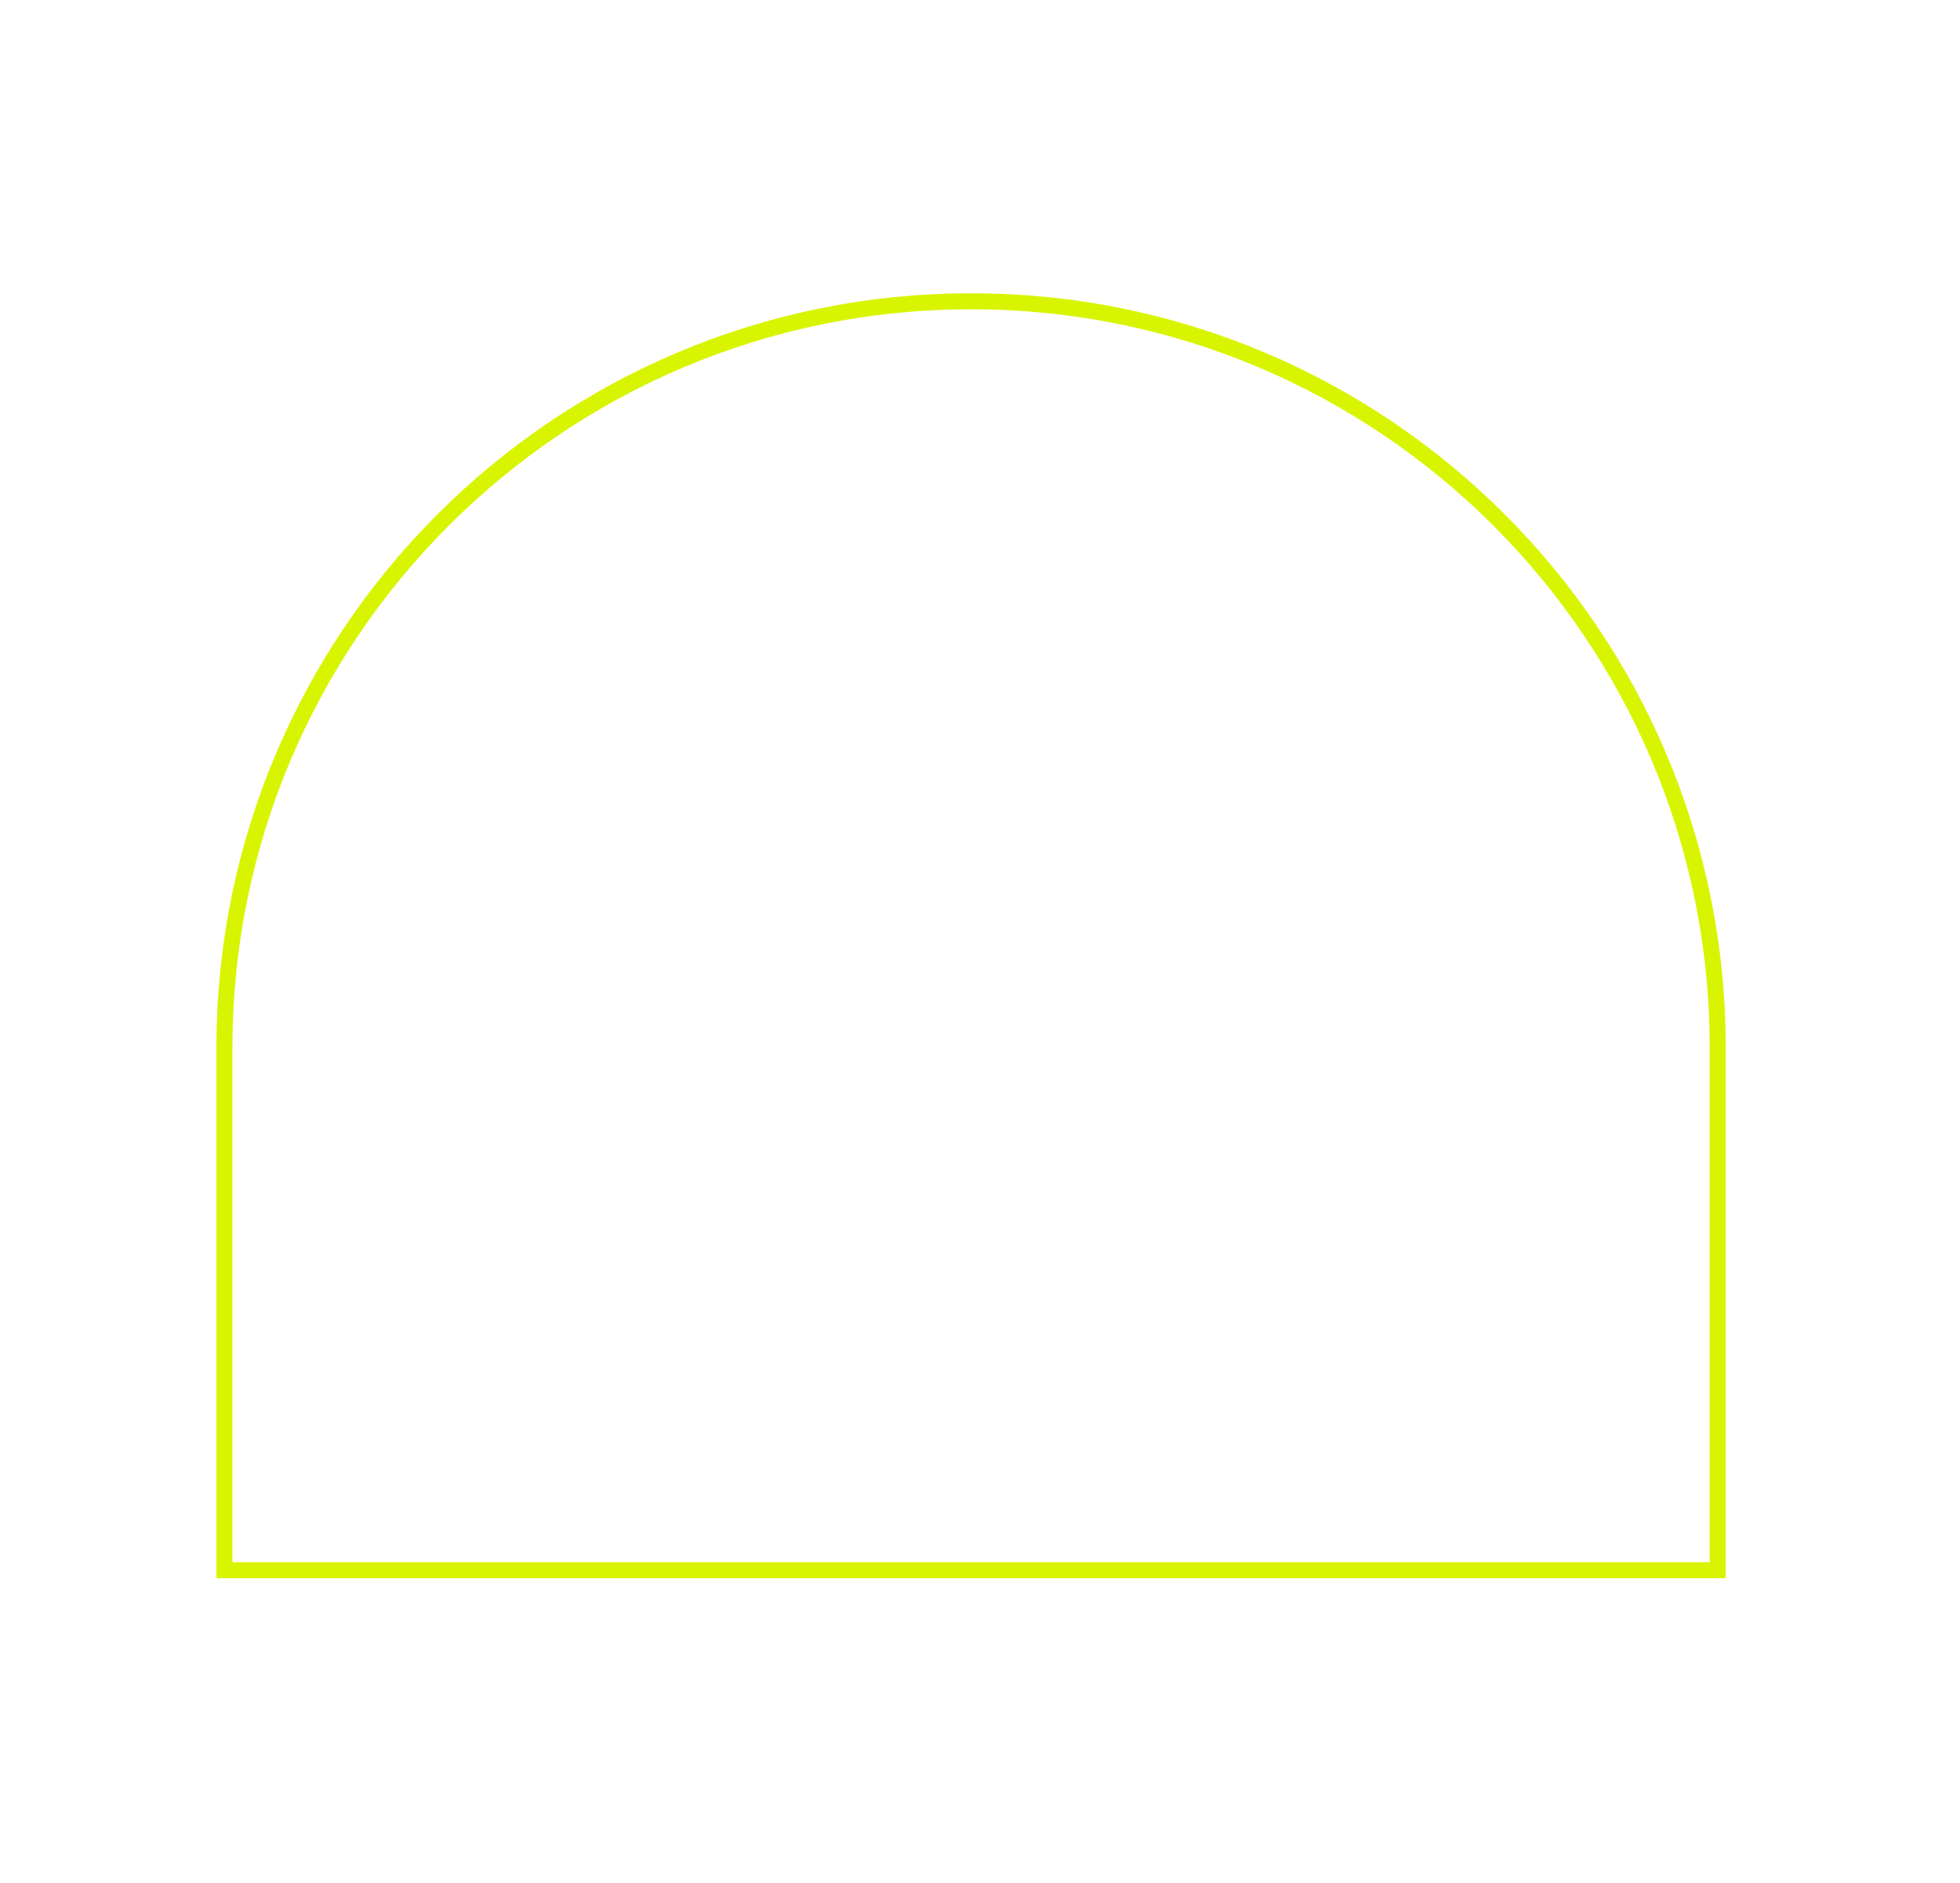 <svg width="153" height="147" viewBox="0 0 153 147" fill="none" xmlns="http://www.w3.org/2000/svg">
<path d="M134.087 122.581V81.804C134.087 49.615 107.993 23.52 75.804 23.52C43.615 23.52 17.52 49.615 17.52 81.804L17.52 122.581H134.087Z" stroke="#D9F400" stroke-width="1.25"/>
</svg>
